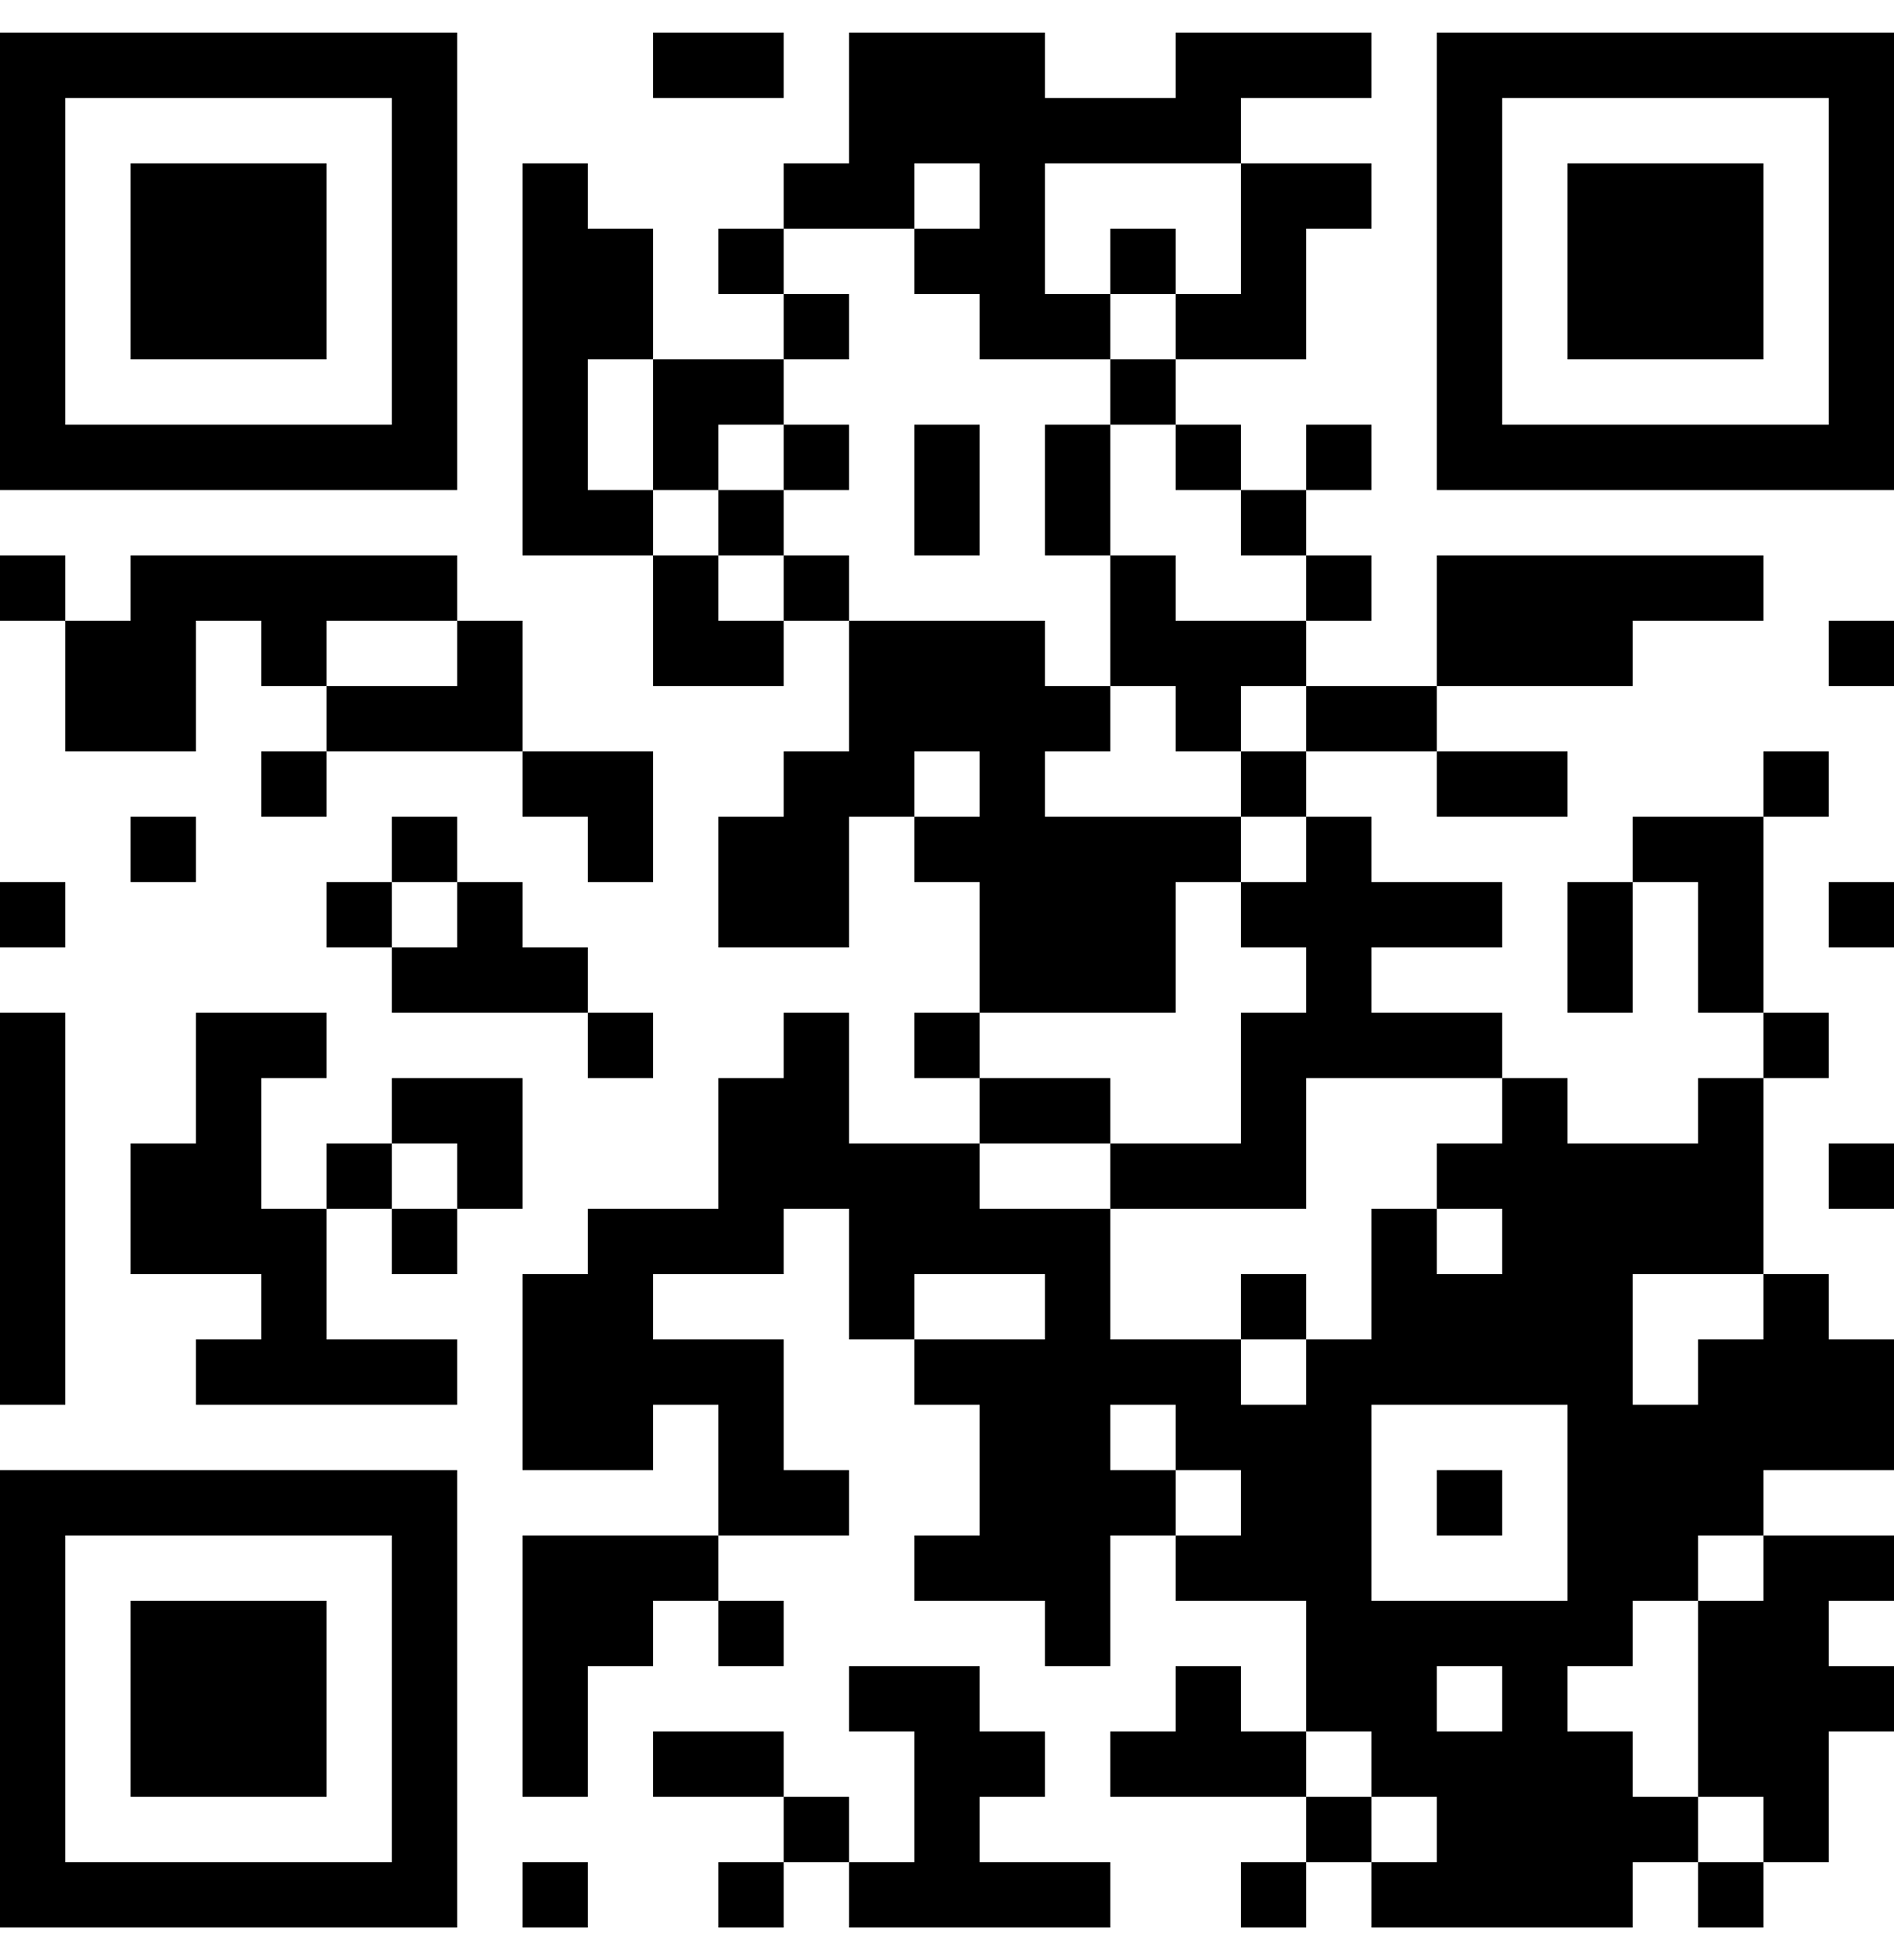 <?xml version="1.0" encoding="utf-8"?>
<!DOCTYPE svg PUBLIC "-//W3C//DTD SVG 1.1//EN" "http://www.w3.org/Graphics/SVG/1.1/DTD/svg11.dtd">
<svg xmlns="http://www.w3.org/2000/svg" version="1.1" width="29" height="30" stroke="none">
<rect width="29" height="30" fill="white" />
<path d="M0,1h7m3,0h2m1,0h3m2,0h3m1,0h7M0,2h1m5,0h1m6,0h6m3,0h1m5,0h1M0,3h1m1,0h3m1,0h1m1,0h1m3,0h2m1,0h1m3,0h2m1,0h1m1,0h3m1,0h1M0,4h1m1,0h3m1,0h1m1,0h2m1,0h1m2,0h2m1,0h1m1,0h1m2,0h1m1,0h3m1,0h1M0,5h1m1,0h3m1,0h1m1,0h2m2,0h1m2,0h2m1,0h2m2,0h1m1,0h3m1,0h1M0,6h1m5,0h1m1,0h1m1,0h2m5,0h1m4,0h1m5,0h1M0,7h7m1,0h1m1,0h1m1,0h1m1,0h1m1,0h1m1,0h1m1,0h1m1,0h7M0,8m8,0h2m1,0h1m2,0h1m1,0h1m2,0h1M0,9h1m1,0h5m3,0h1m1,0h1m4,0h1m2,0h1m1,0h5M0,10m1,0h2m1,0h1m2,0h1m2,0h2m1,0h3m1,0h3m2,0h3m3,0h1M0,11m1,0h2m2,0h3m5,0h4m1,0h1m1,0h2M0,12m4,0h1m3,0h2m2,0h2m1,0h1m3,0h1m2,0h2m3,0h1M0,13m2,0h1m3,0h1m2,0h1m1,0h2m1,0h5m1,0h1m4,0h2M0,14h1m4,0h1m1,0h1m3,0h2m2,0h3m1,0h4m1,0h1m1,0h1m1,0h1M0,15m6,0h3m6,0h3m2,0h1m3,0h1m1,0h1M0,16h1m2,0h2m4,0h1m2,0h1m1,0h1m4,0h4m4,0h1M0,17h1m2,0h1m2,0h2m3,0h2m2,0h2m2,0h1m3,0h1m2,0h1M0,18h1m1,0h2m1,0h1m1,0h1m3,0h4m2,0h3m2,0h5m1,0h1M0,19h1m1,0h3m1,0h1m2,0h3m1,0h4m4,0h1m1,0h4M0,20h1m3,0h1m3,0h2m3,0h1m2,0h1m2,0h1m1,0h4m2,0h1M0,21h1m2,0h4m1,0h4m2,0h5m1,0h5m1,0h3M0,22m8,0h2m1,0h1m3,0h2m1,0h3m3,0h5M0,23h7m4,0h2m2,0h3m1,0h2m1,0h1m1,0h3M0,24h1m5,0h1m1,0h3m3,0h3m1,0h3m3,0h2m1,0h2M0,25h1m1,0h3m1,0h1m1,0h2m1,0h1m4,0h1m3,0h5m1,0h2M0,26h1m1,0h3m1,0h1m1,0h1m4,0h2m3,0h1m1,0h2m1,0h1m2,0h3M0,27h1m1,0h3m1,0h1m1,0h1m1,0h2m2,0h2m1,0h3m1,0h4m1,0h2M0,28h1m5,0h1m5,0h1m1,0h1m5,0h1m1,0h4m1,0h1M0,29h7m1,0h1m2,0h1m1,0h4m2,0h1m1,0h4m1,0h1" stroke="black"/>
</svg>
